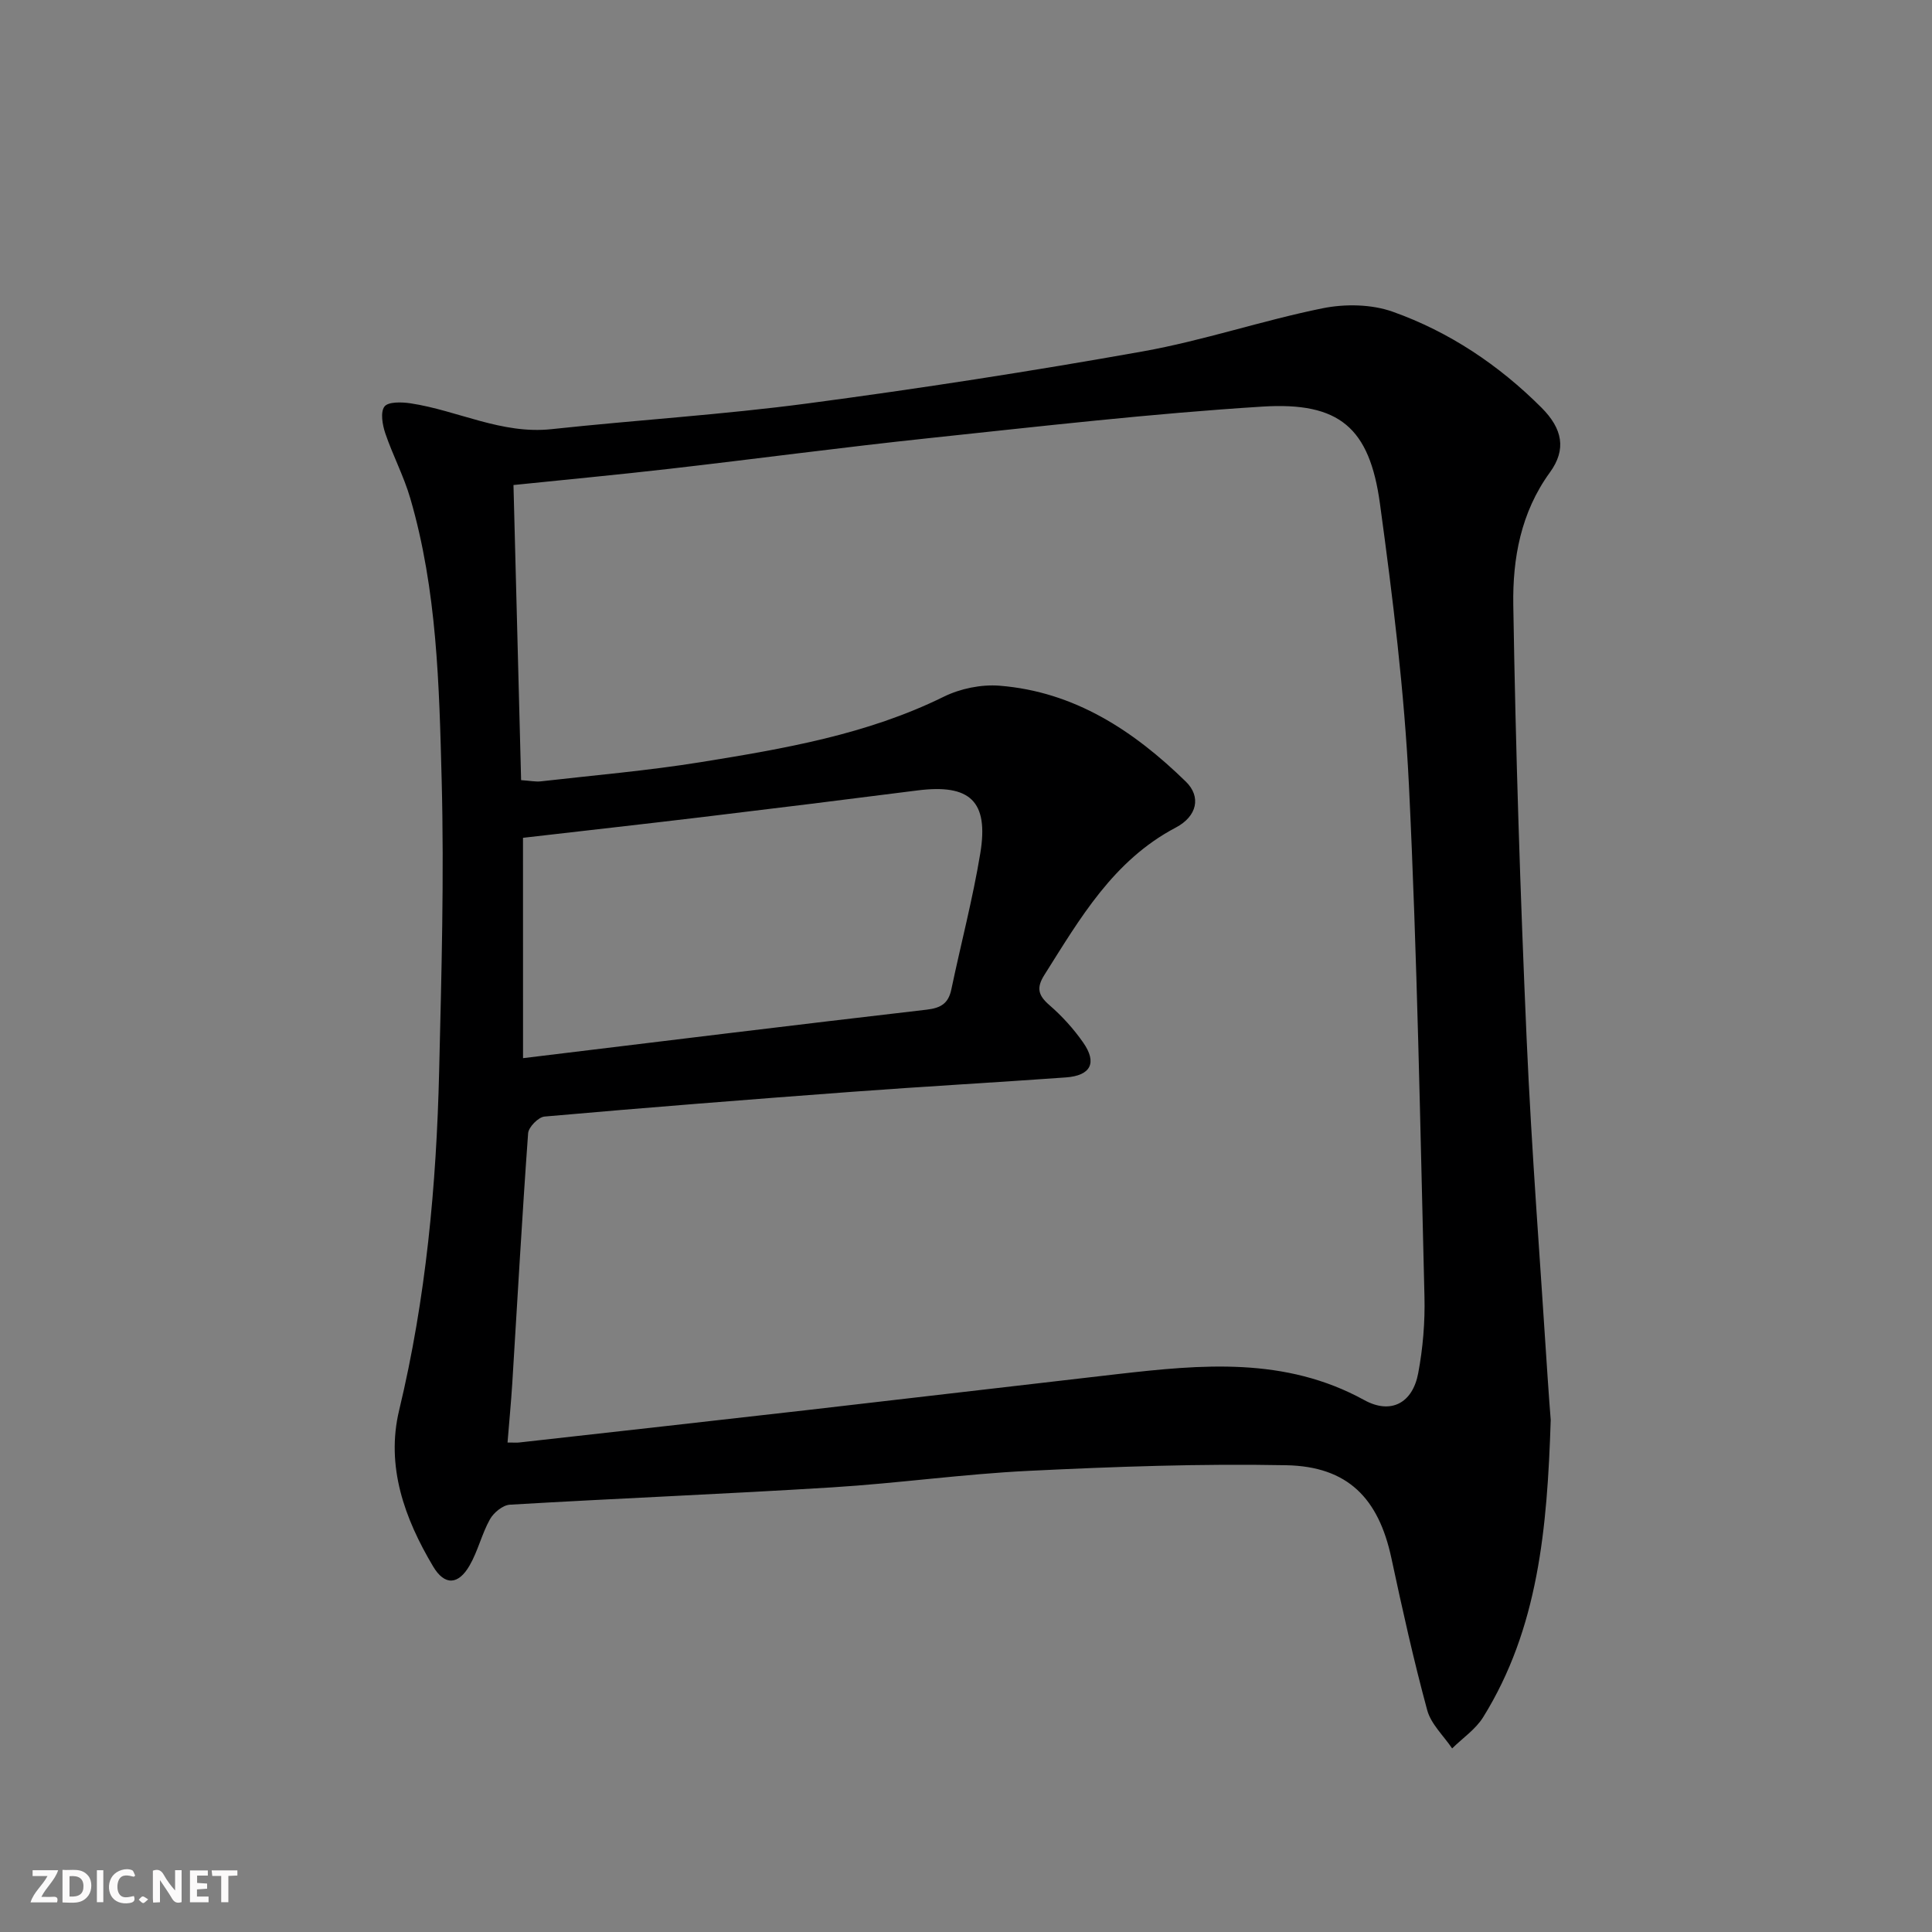 <svg enable-background="new 0 0 400 400" viewBox="0 0 400 400" xmlns="http://www.w3.org/2000/svg"><rect x="0" y="0" width="400" height="400" fill="#808080" stroke="none"/><g fill="#fbfafa"><path d="m37.59 393.81c-.92.31-1.52.05-2-.78-.7-1.2-1.52-2.34-2.47-3.78v4.59c-.55.03-.95.05-1.41.07-.03-.37-.06-.64-.06-.91 0-1.91 0-3.81 0-5.7 1.13-.41 1.77-.03 2.29.91.62 1.11 1.38 2.14 2.31 3.19v-4.2h1.35v6.61z"/><path d="m12.94 393.88v-6.75c1.9.19 3.93-.54 5.37 1.29.8 1.01.78 2.88.03 3.97-1.37 1.97-3.4 1.51-5.4 1.49m1.45-1.22c2.04.12 2.92-.58 2.89-2.21-.03-1.51-.98-2.19-2.89-2z"/><path d="m11.81 393.87h-5.49c.68-2.18 2.47-3.48 3.51-5.45h-3.08v-1.21h5.29c-.71 2.13-2.44 3.48-3.47 5.51.86 0 1.63.04 2.39-.01.79-.05 1.14.21.85 1.16"/><path d="m39.33 393.86v-6.61h3.7v1.07h-2.22v1.52c.68.04 1.34.09 2.07.13v1.07c-.72.05-1.38.09-2.1.14v1.48h2.4v1.19h-3.85z"/><path d="m27.71 388.56c-1.15-.3-2.46-.61-3.1.64-.37.73-.41 1.93-.06 2.67.63 1.35 1.99.93 3.17.68.35.94-.01 1.32-.93 1.46-1.62.25-3.05-.27-3.76-1.48-.73-1.25-.6-3.03.31-4.17.88-1.11 2.71-1.7 4-1.16.32.13.44.74.65 1.12-.1.08-.19.16-.28.24"/><path d="m49.15 387.24v1.07c-.59.02-1.17.05-1.87.08v5.44h-1.48v-5.44h-1.85c-.05-.4-.08-.73-.13-1.15z"/><path d="m20.06 387.21h1.33v6.62h-1.33z"/><path d="m30.68 393.25c-.49.38-.8.79-1.05.76-.32-.05-.6-.45-.9-.7.26-.24.51-.64.8-.67.29-.04.62.3 1.15.61"/></g><path d="m321.06 293.98c-.72 22.55-2.59 43.2-13.99 61.55-1.56 2.51-4.25 4.32-6.42 6.46-1.77-2.63-4.39-5.04-5.17-7.95-2.82-10.39-5.15-20.92-7.41-31.46-2.65-12.36-9-18.97-21.76-19.22-17.74-.35-35.53.3-53.26 1.16-13.6.66-27.14 2.58-40.73 3.42-22.24 1.38-44.51 2.28-66.76 3.59-1.46.09-3.35 1.64-4.12 3.02-1.69 3.02-2.48 6.55-4.2 9.54-2.33 4.07-5.18 4.25-7.57.22-5.92-9.94-9.82-20.73-7.03-32.34 5.55-23.1 7.72-46.54 8.28-70.17.48-20.13 1.05-40.29.52-60.4-.51-19.54-.95-39.23-6.5-58.24-1.34-4.6-3.63-8.91-5.17-13.45-.59-1.75-1.05-4.38-.17-5.54.78-1.02 3.58-.94 5.38-.67 9.79 1.48 18.87 6.47 29.22 5.35 17.67-1.9 35.45-2.99 53.06-5.33 23.19-3.08 46.33-6.66 69.36-10.77 12.53-2.24 24.7-6.39 37.19-8.92 4.65-.94 10.13-.86 14.54.71 11.7 4.16 21.97 11.03 30.79 19.85 4.38 4.38 5.21 8.67 1.74 13.43-6.03 8.3-7.72 17.84-7.57 27.42.48 29.93 1.45 59.86 2.76 89.77 1.03 23.41 2.86 46.79 4.35 70.18.22 3.48.5 6.96.64 8.79zm-215.98 4.68c1.45 0 1.94.05 2.43-.01 19.81-2.22 39.63-4.42 59.44-6.69 21.46-2.46 42.91-5 64.36-7.46 17.43-1.99 34.74-3.65 51.14 5.37 5.52 3.04 10.01.62 11.17-5.54.98-5.19 1.43-10.59 1.3-15.87-.88-35.27-1.5-70.55-3.21-105.78-.95-19.53-3.36-39.04-6.01-58.43-2.15-15.69-8.37-21.06-24.3-20.07-23.03 1.44-45.99 4.09-68.95 6.52-17.99 1.9-35.94 4.31-53.91 6.37-10.52 1.21-21.07 2.2-32.23 3.35.53 20.45 1.05 40.65 1.58 61.1 1.83.12 2.98.37 4.08.25 11.05-1.26 22.16-2.21 33.14-3.98 17.19-2.78 34.37-5.7 50.28-13.54 3.43-1.69 7.76-2.58 11.56-2.28 15.51 1.23 27.79 9.34 38.57 19.86 3.2 3.12 2.35 7.17-2.09 9.51-12.95 6.82-19.83 18.83-27.21 30.52-1.69 2.68-1.27 4.23 1.05 6.24 2.62 2.27 5.02 4.92 7 7.76 2.93 4.2 1.56 6.84-3.61 7.21-14.76 1.06-29.54 1.88-44.3 2.98-21.22 1.58-42.43 3.25-63.62 5.12-1.27.11-3.31 2.18-3.4 3.46-1.25 17.25-2.21 34.52-3.28 51.79-.25 3.95-.63 7.87-.98 12.24zm3.21-79.58c28.19-3.42 55.87-6.83 83.58-10.04 2.99-.35 4.5-1.33 5.1-4.22 1.97-9.39 4.43-18.7 5.99-28.16 1.78-10.81-2.15-14.39-13.01-13.01-14.82 1.89-29.64 3.73-44.48 5.51-12.32 1.48-24.66 2.85-37.19 4.3.01 14.97.01 29.74.01 45.62z" fill="#000001"/></svg>
